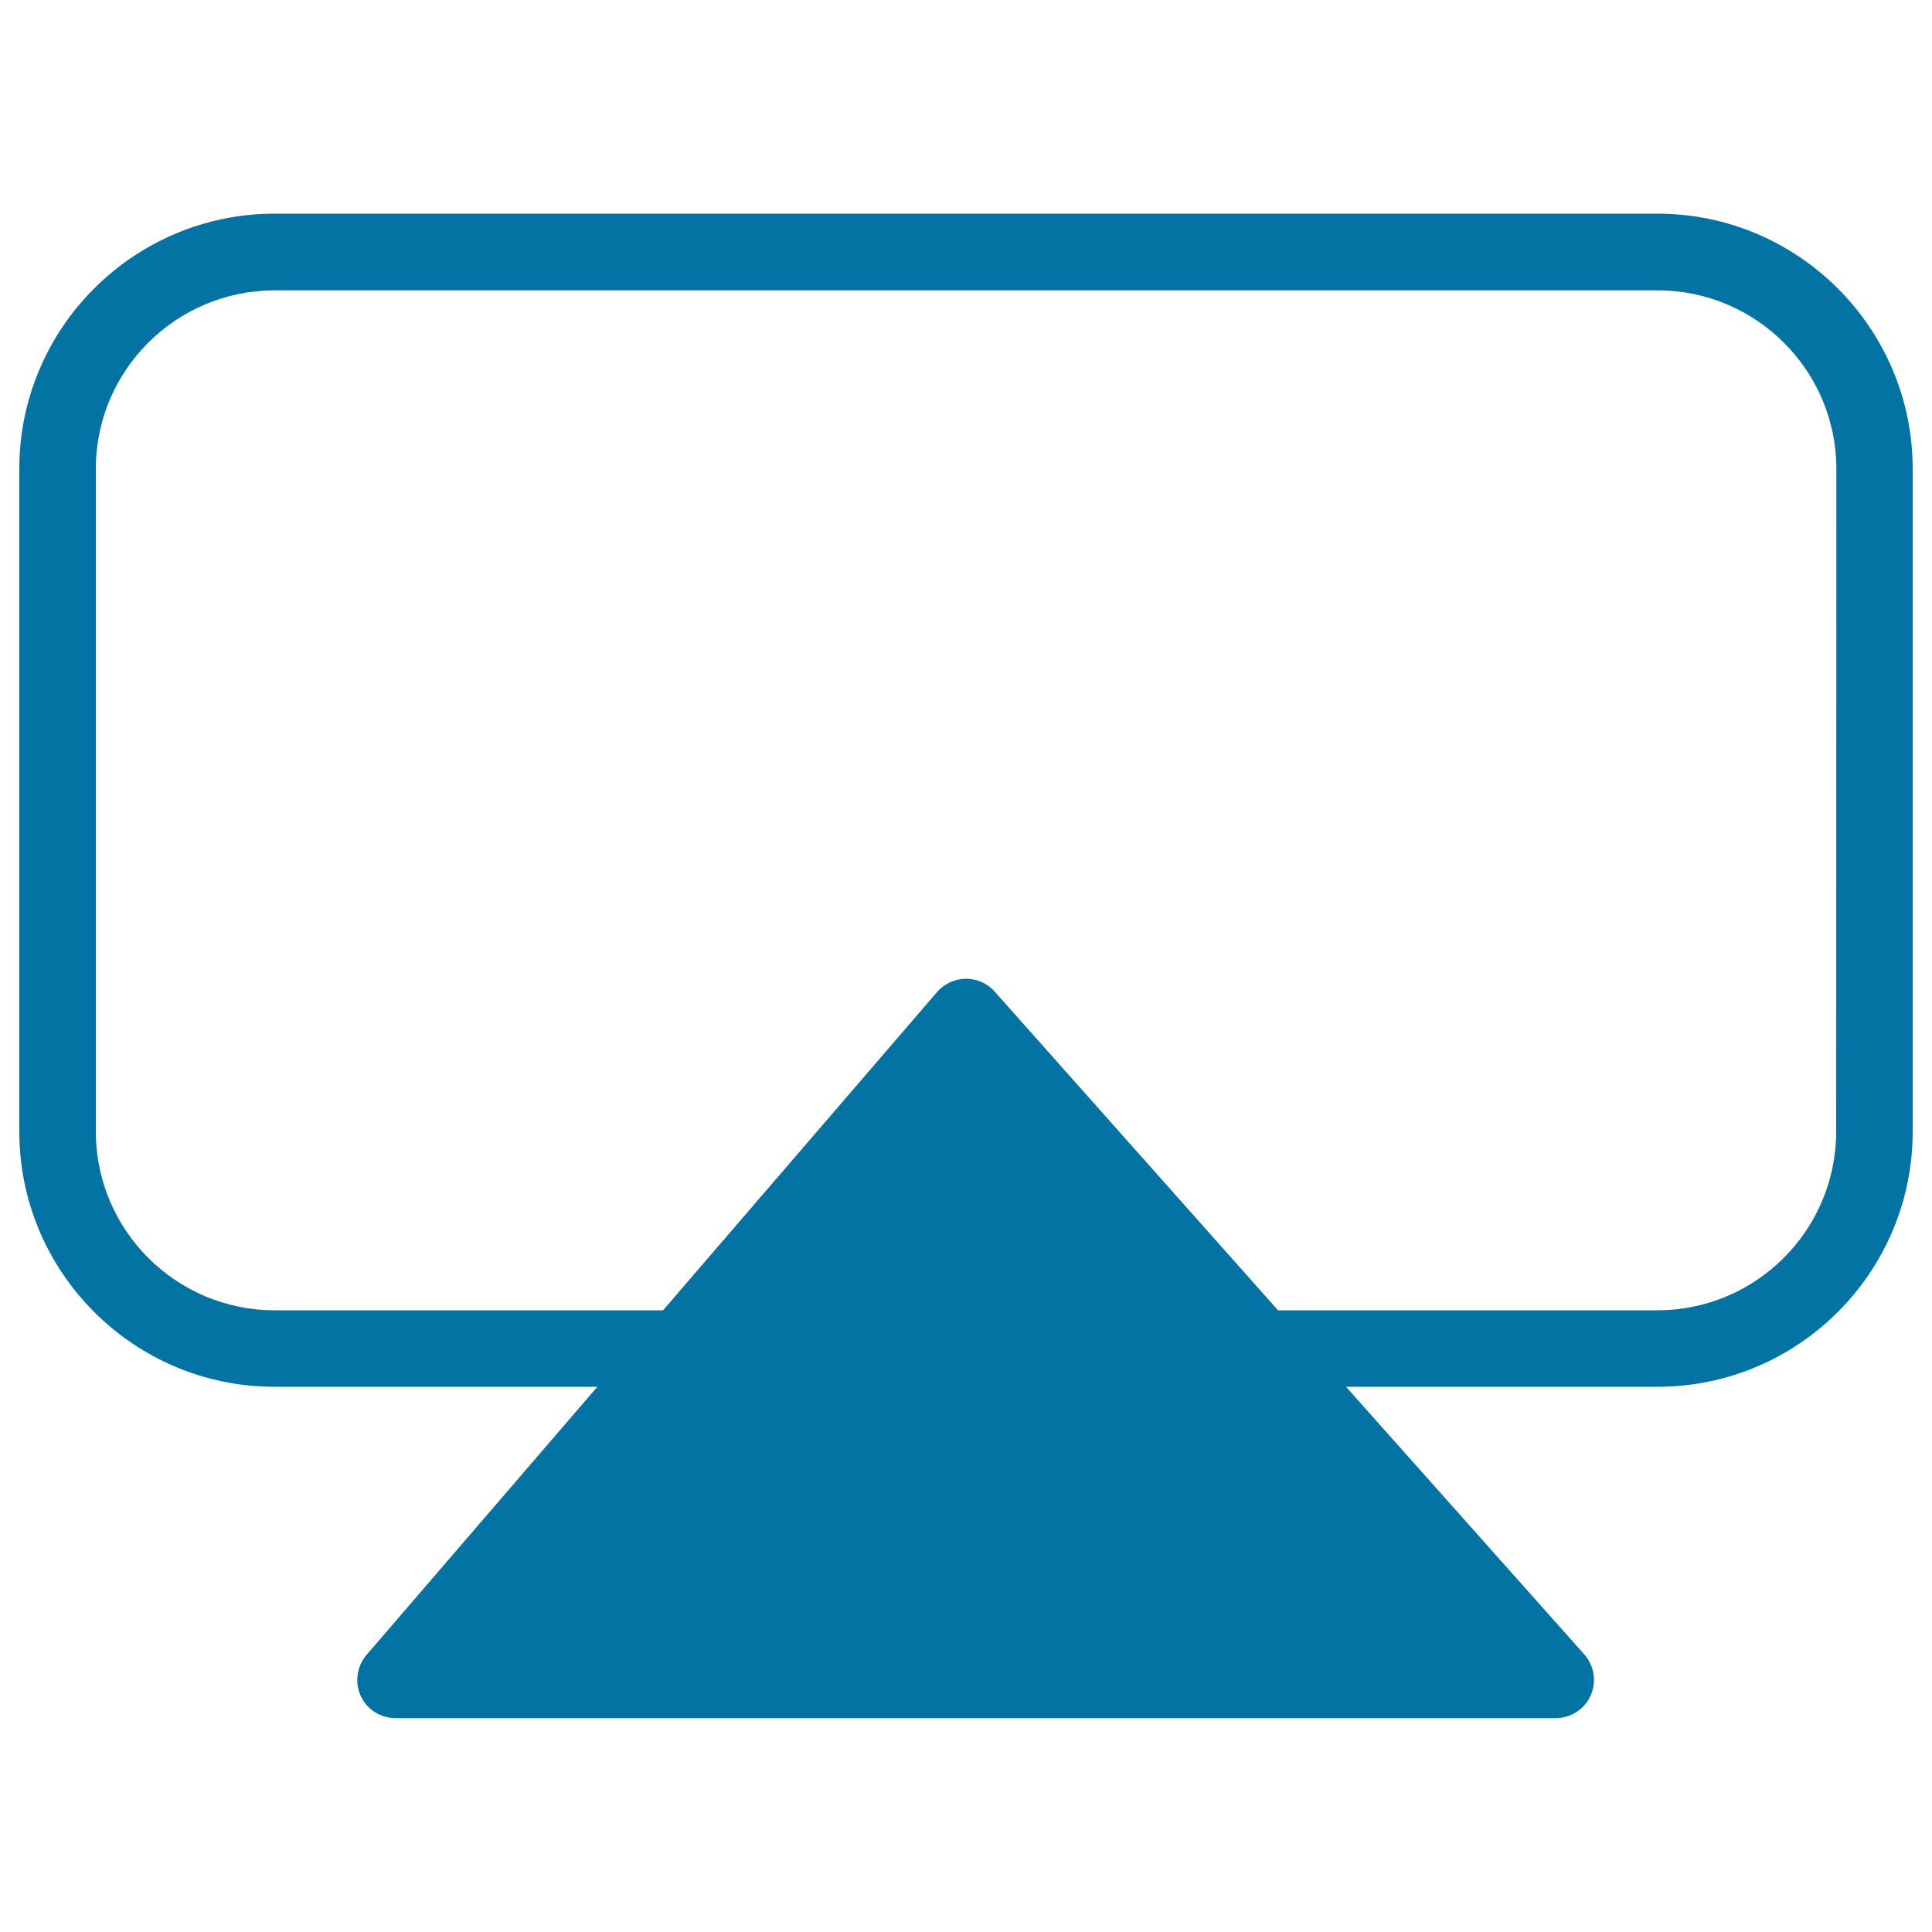 <svg xmlns="http://www.w3.org/2000/svg" viewBox="0 0 1000 1000" style="fill:#0273a2">
<title>Television Monitor SVG icon</title>
<g><path d="M857.9,110.6H142.1c-72.8,0-132.1,59.2-132.1,132v343.1c0,72.8,59.2,132.1,132.1,132.1h167.1L189.7,856.6c-5,5.9-6.2,14.2-3,21.2c3.2,7,10.3,11.5,18,11.5h600.5c7.8,0,14.9-4.5,18.1-11.7c3.2-7.1,1.9-15.4-3.3-21.3L696.7,717.8h161.2c72.8,0,132.1-59.2,132.1-132.1V242.7C990,169.9,930.8,110.6,857.9,110.6z M950.4,585.7c0,51-41.5,92.5-92.5,92.5H661.5l-146.7-165c-3.7-4.2-9.1-6.6-14.8-6.6c-0.1,0-0.1,0-0.2,0c-5.7,0.1-11.1,2.6-14.8,6.9L343.2,678.2H142.1c-51,0-92.5-41.5-92.5-92.5V242.7c0-51,41.5-92.4,92.5-92.4H858c51,0,92.5,41.5,92.5,92.4L950.4,585.7L950.4,585.7z"/></g>
</svg>